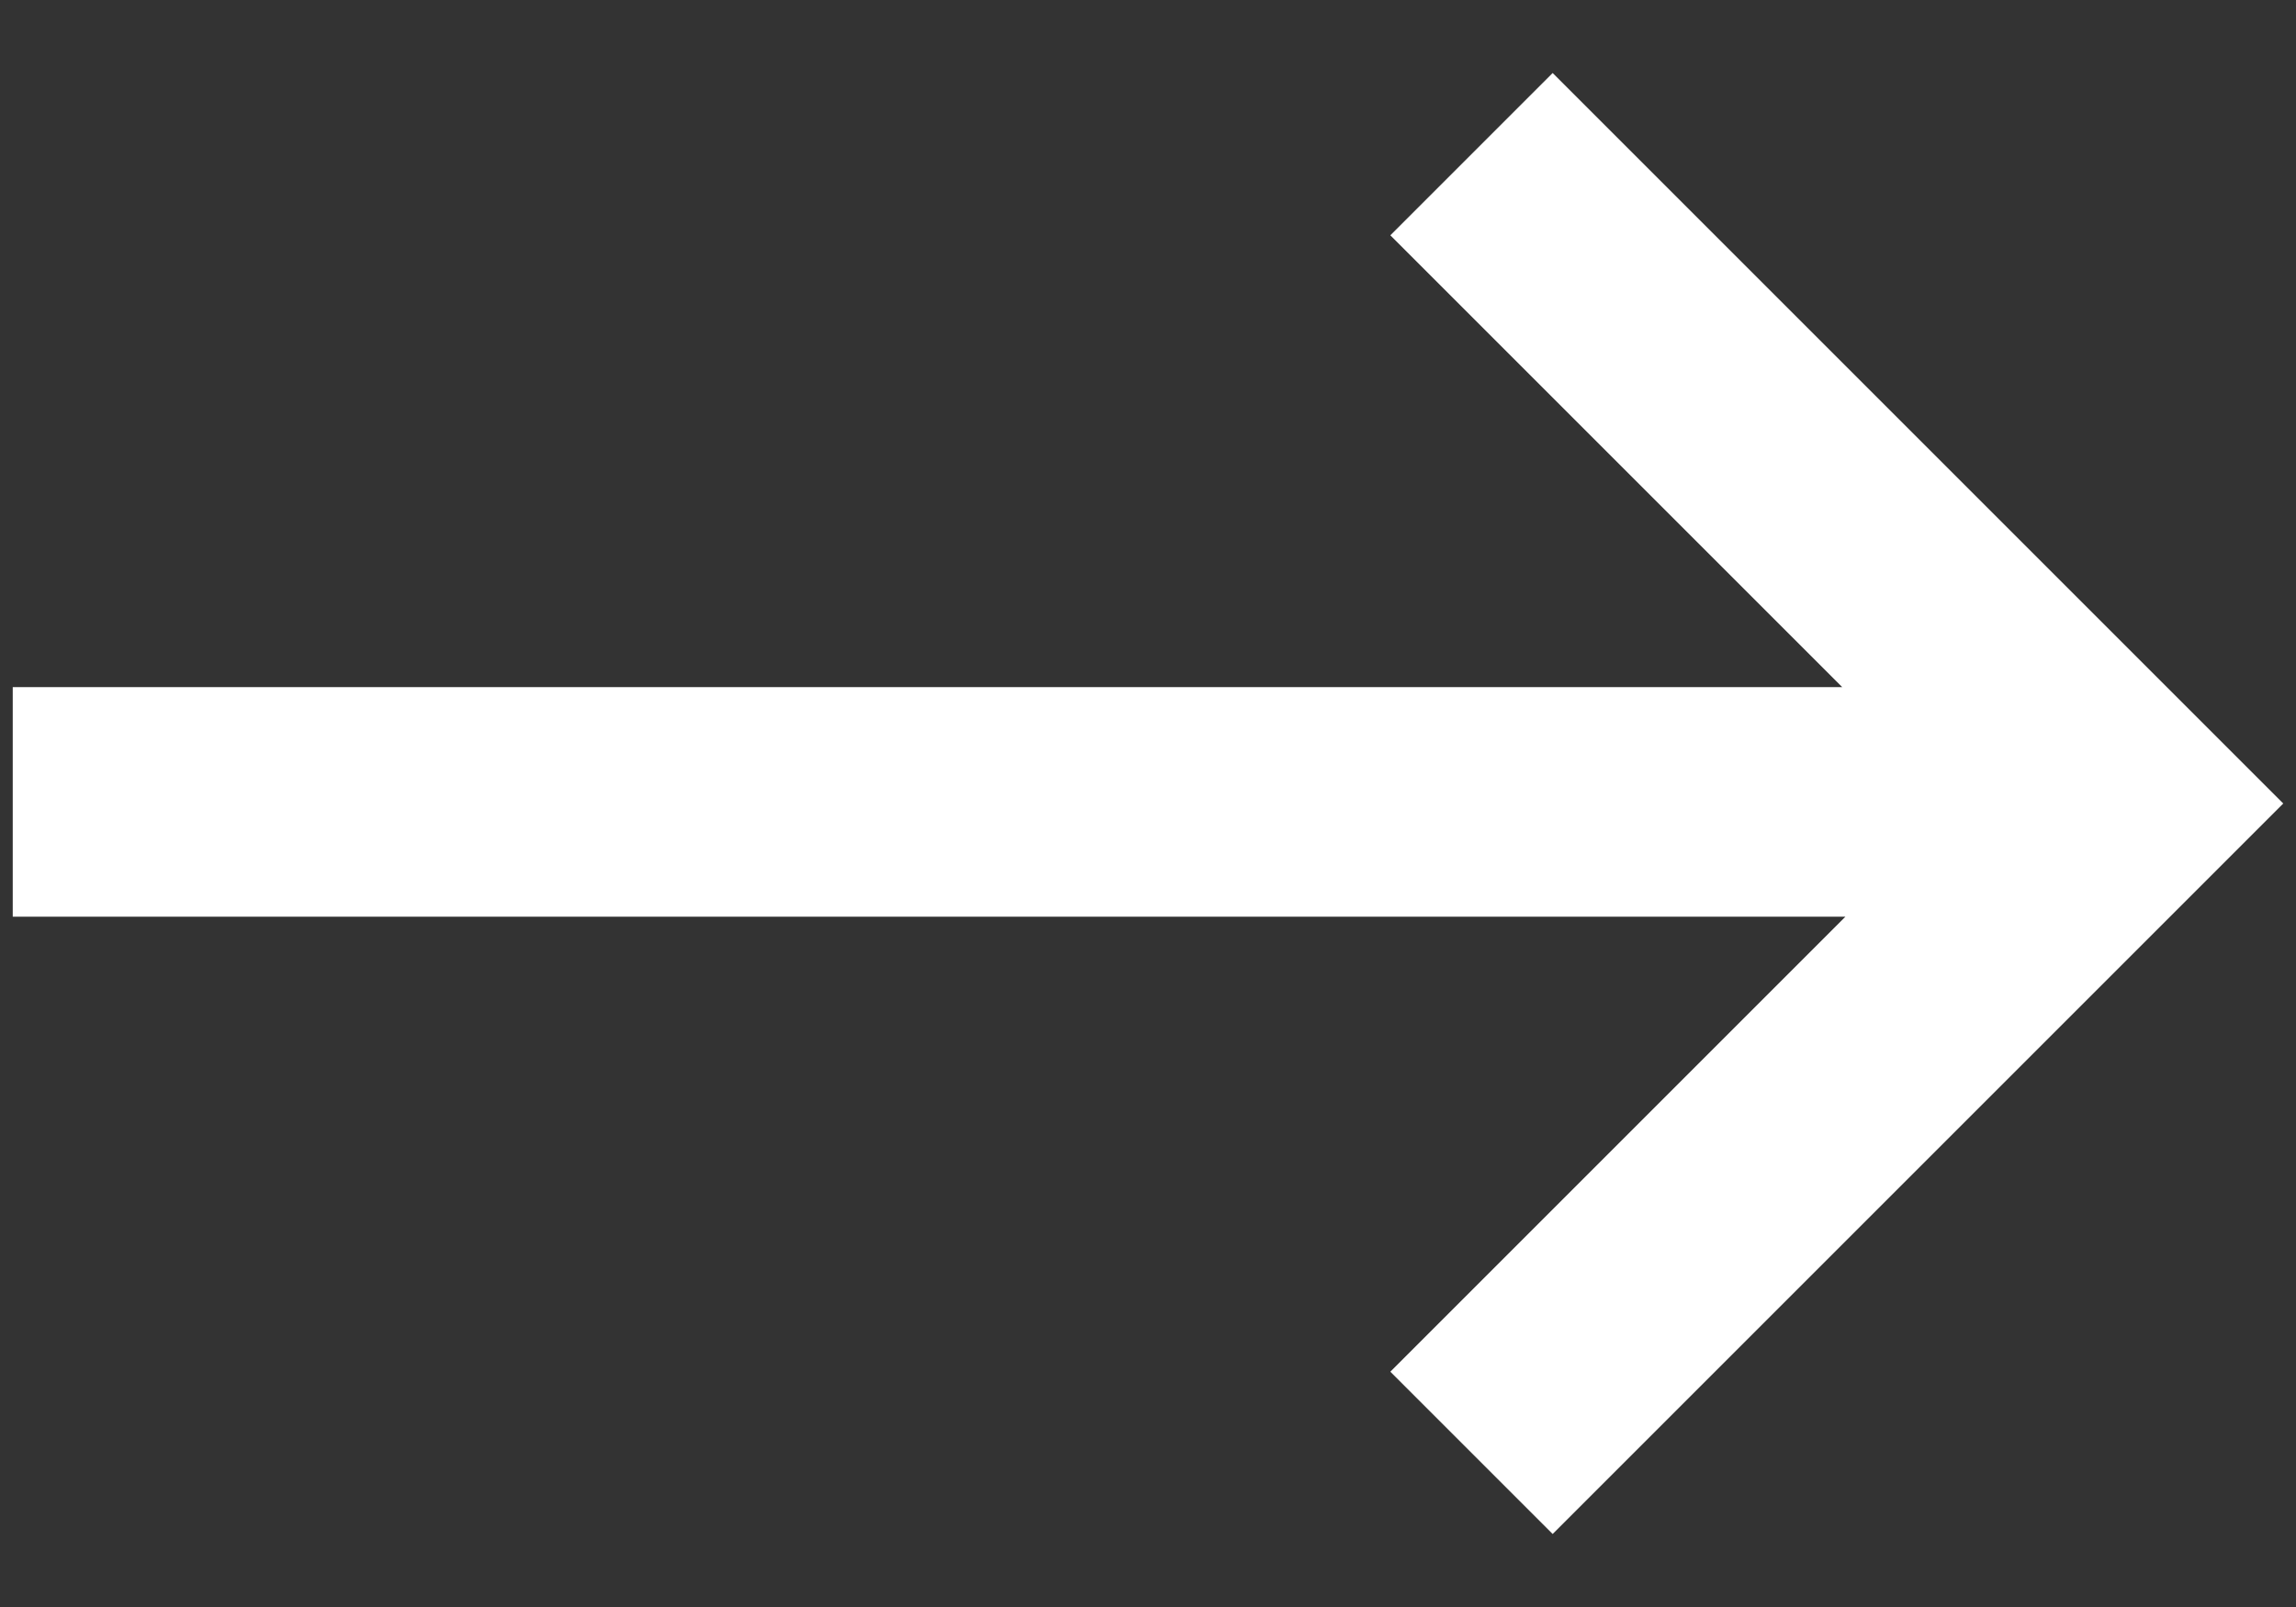 <svg width="20" height="14" viewBox="0 0 20 14" fill="none" xmlns="http://www.w3.org/2000/svg">
<rect x="0" y="0" width="20" height="14" fill="#333333" stroke="none"/>
<path fill-rule="evenodd" clip-rule="evenodd" d="M13.525 0.636L19.889 7L18.475 8.414L18.475 8.414L13.525 13.364L12.111 11.95L16.075 7.986H0.111V5.986H16.047L12.111 2.05L13.525 0.636Z" fill="white"/>
</svg>
